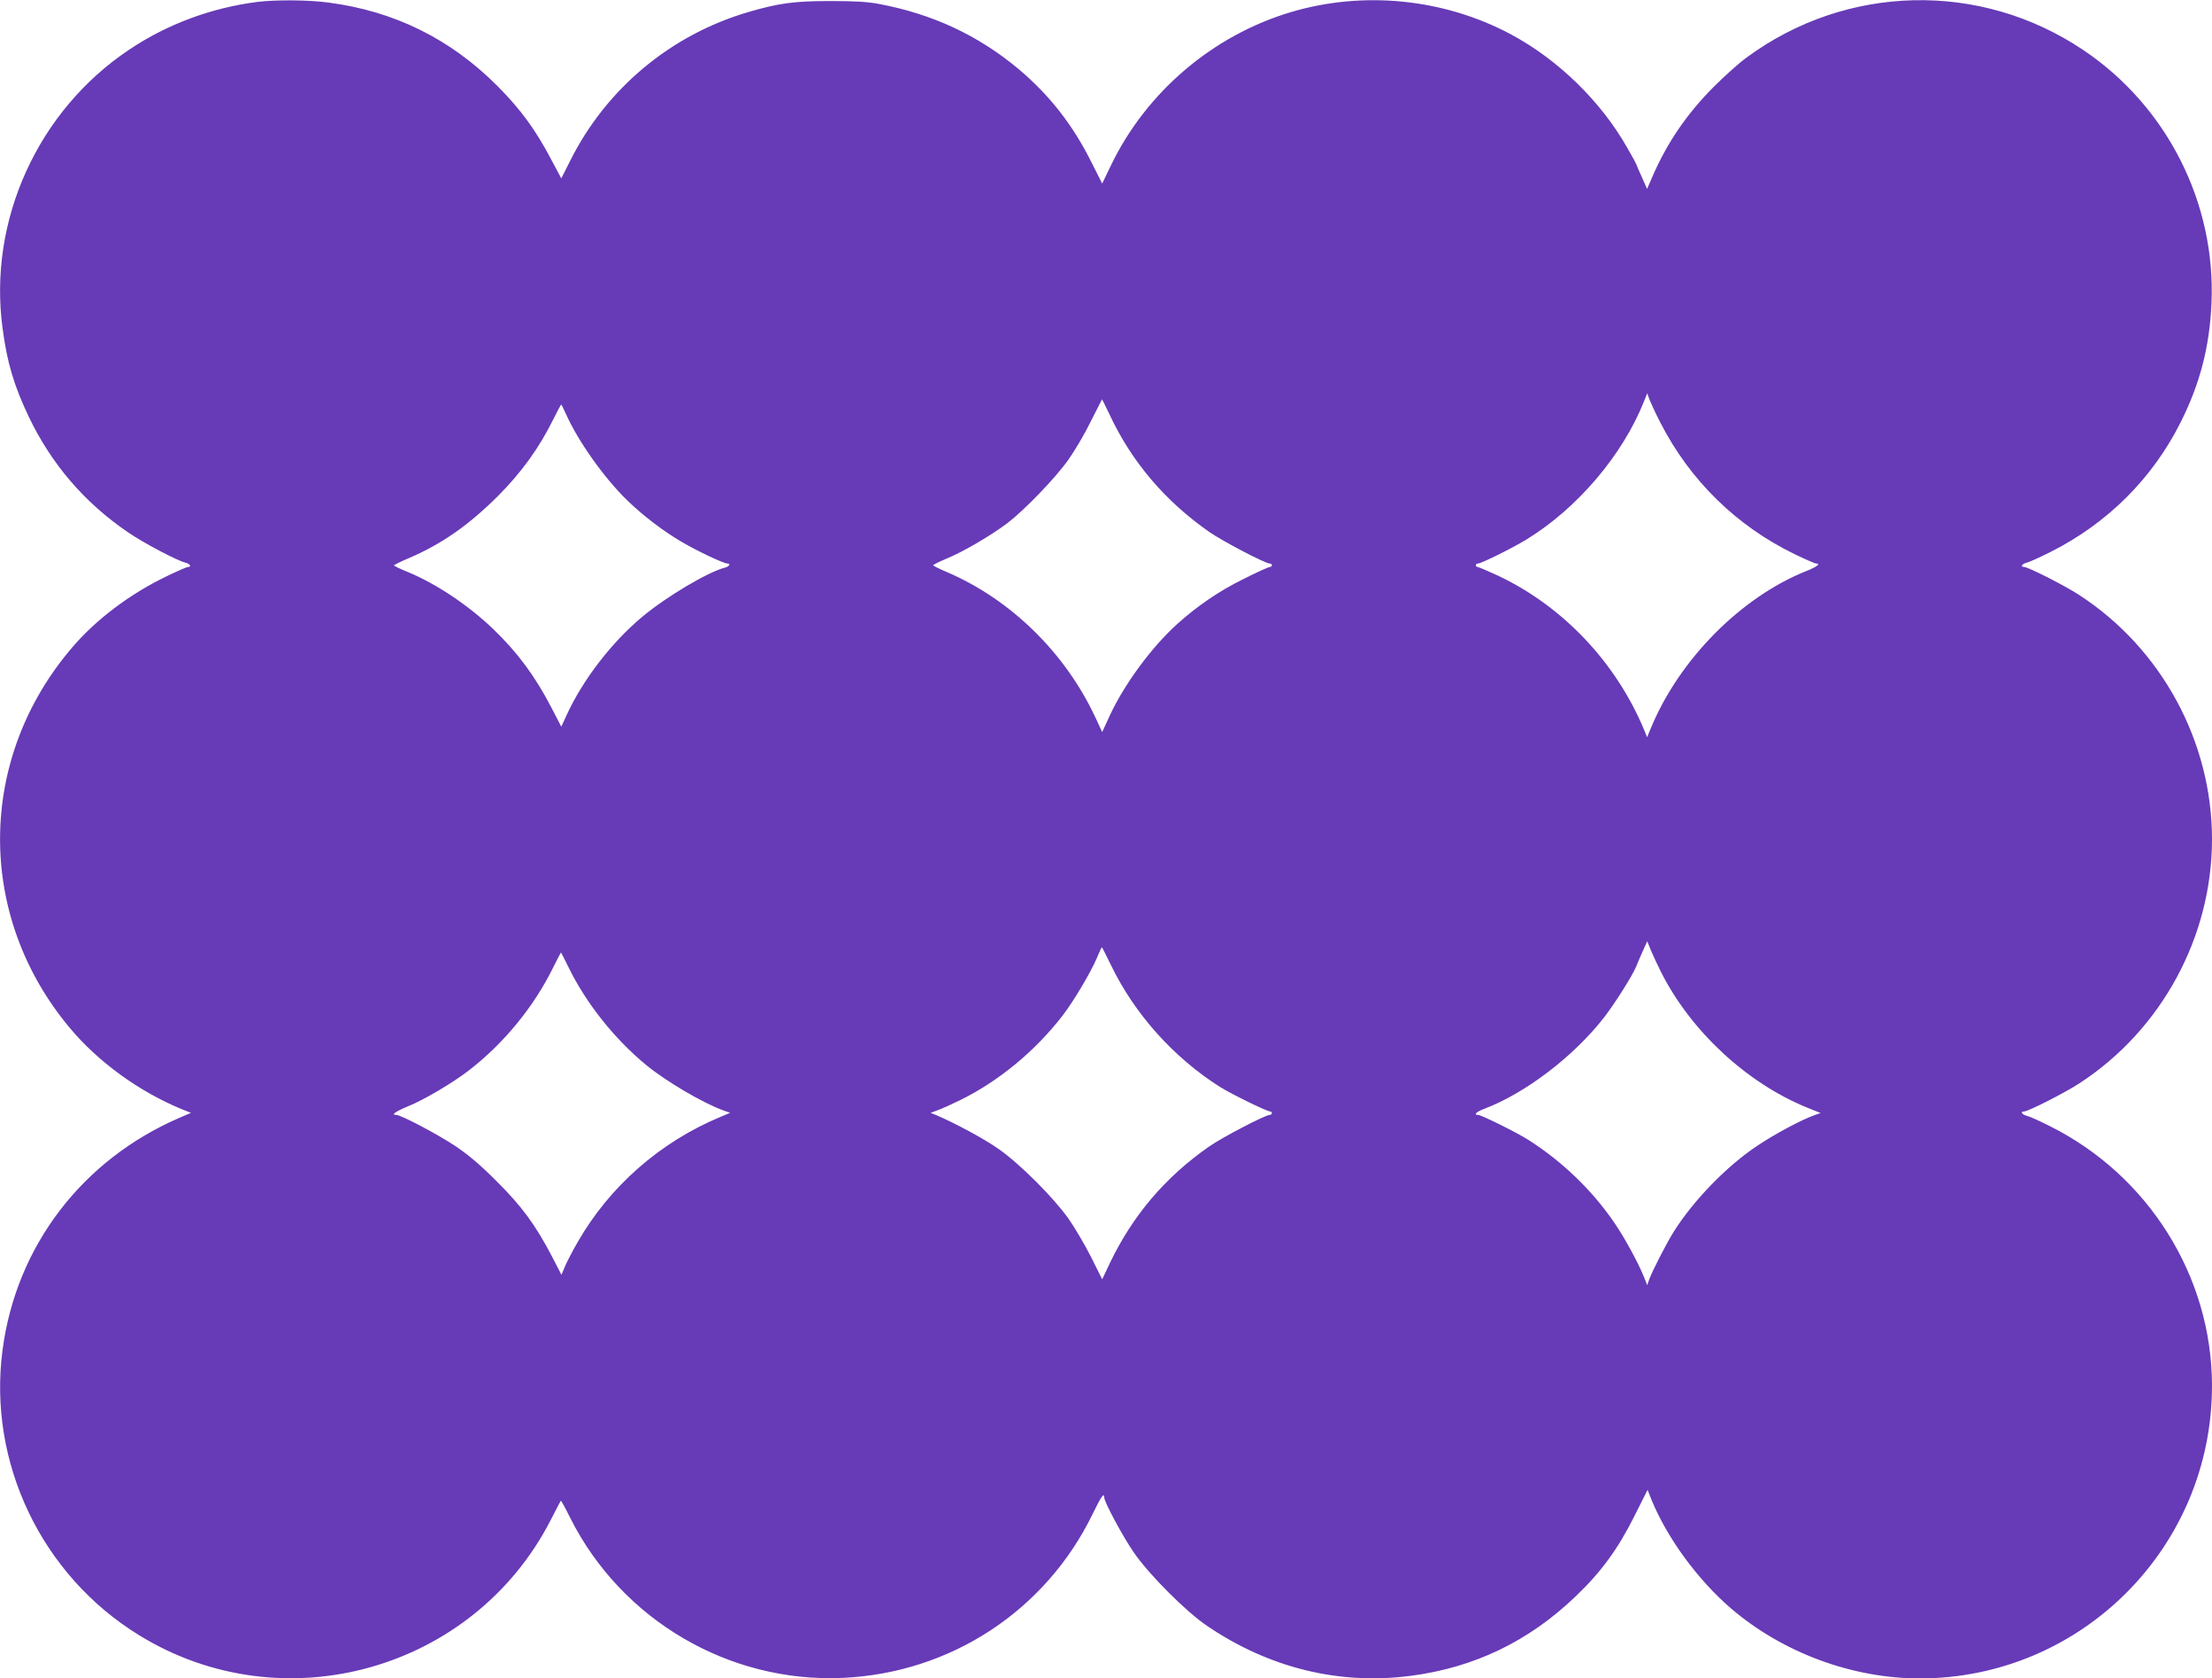 <?xml version="1.0" standalone="no"?>
<!DOCTYPE svg PUBLIC "-//W3C//DTD SVG 20010904//EN"
 "http://www.w3.org/TR/2001/REC-SVG-20010904/DTD/svg10.dtd">
<svg version="1.0" xmlns="http://www.w3.org/2000/svg"
 width="1280pt" height="971pt" viewBox="0 0 1280 971"
 preserveAspectRatio="xMidYMid meet">
<g transform="translate(0,971) scale(0.1,-0.1)"
fill="#673ab7" stroke="none">
<path d="M1490 9699 c-267 -34 -523 -129 -742 -276 -529 -353 -818 -989 -733
-1613 26 -198 66 -331 151 -510 131 -274 322 -497 574 -669 89 -61 283 -164
333 -176 27 -7 38 -25 15 -25 -7 0 -65 -25 -128 -56 -208 -100 -404 -248 -540
-407 -554 -644 -560 -1556 -15 -2205 164 -196 400 -367 645 -468 l55 -22 -65
-28 c-564 -243 -946 -743 -1025 -1342 -87 -652 225 -1305 790 -1652 832 -513
1934 -205 2381 665 31 61 58 112 59 113 2 2 27 -43 55 -100 297 -590 918 -954
1575 -925 626 28 1176 389 1448 949 49 101 67 127 67 94 0 -25 105 -221 170
-316 85 -125 303 -344 425 -426 359 -244 766 -343 1178 -289 369 48 684 200
955 460 146 139 246 276 339 463 l77 153 22 -56 c91 -223 269 -466 463 -632
299 -255 700 -403 1091 -403 935 1 1691 759 1690 1695 -1 630 -367 1215 -938
1500 -59 30 -119 57 -134 60 -28 7 -39 25 -15 25 23 0 238 109 320 163 475
309 767 847 767 1412 0 565 -292 1103 -767 1412 -82 54 -297 163 -320 163 -24
0 -13 18 15 25 15 3 76 31 136 61 331 166 593 427 756 754 111 222 166 434
177 685 26 581 -258 1142 -744 1467 -594 398 -1367 381 -1945 -44 -46 -33
-132 -111 -193 -172 -155 -156 -267 -321 -351 -513 l-33 -76 -30 68 c-17 37
-31 69 -31 72 0 2 -23 45 -52 95 -152 270 -402 514 -678 661 -386 205 -849
252 -1270 127 -452 -135 -837 -462 -1042 -888 l-50 -104 -57 113 c-111 225
-249 401 -431 553 -231 192 -494 315 -803 373 -67 13 -143 17 -282 17 -207 0
-298 -12 -472 -63 -450 -131 -825 -443 -1034 -862 l-51 -101 -62 116 c-87 165
-173 283 -306 417 -272 273 -596 434 -978 484 -116 16 -308 17 -412 4z m8119
-2436 c171 -333 440 -596 776 -759 62 -30 117 -54 124 -54 29 0 5 -19 -55 -43
-378 -150 -736 -511 -900 -907 l-23 -55 -16 40 c-163 392 -470 717 -847 895
-59 27 -112 50 -118 50 -5 0 -10 5 -10 10 0 6 6 10 13 10 19 0 204 92 282 140
293 180 556 489 679 800 l18 45 13 -37 c8 -20 36 -81 64 -135z m-3189 50 c128
-274 321 -501 577 -680 76 -53 324 -183 350 -183 7 0 13 -4 13 -10 0 -5 -6
-10 -12 -10 -7 0 -76 -31 -153 -70 -139 -68 -269 -157 -385 -262 -146 -132
-302 -344 -386 -523 l-46 -100 -42 90 c-175 372 -490 679 -858 836 -43 18 -78
36 -78 39 0 3 36 21 79 39 91 37 256 133 351 205 98 75 277 260 352 366 37 52
96 152 130 222 35 70 64 127 65 128 1 0 20 -39 43 -87z m-3145 2 c69 -156 223
-373 356 -501 92 -89 208 -177 312 -238 90 -53 244 -126 266 -126 22 0 10 -18
-15 -24 -97 -25 -337 -167 -476 -283 -178 -148 -347 -367 -440 -572 l-30 -65
-57 110 c-95 183 -196 319 -337 455 -143 137 -330 262 -492 329 -45 18 -82 36
-82 39 0 3 40 23 88 43 190 82 343 189 513 358 136 136 240 280 320 443 24 48
45 87 46 87 2 0 14 -25 28 -55z m6335 -3225 c172 -343 495 -643 843 -786 l82
-33 -34 -12 c-75 -26 -232 -110 -333 -178 -176 -117 -368 -315 -481 -494 -41
-64 -123 -224 -143 -277 l-12 -35 -18 45 c-32 81 -115 234 -175 320 -127 185
-299 351 -494 475 -67 43 -273 145 -292 145 -28 0 -10 18 35 35 239 90 519
304 695 530 65 85 165 243 186 296 5 13 21 51 36 84 l27 60 22 -55 c13 -30 38
-84 56 -120z m-3181 36 c137 -283 363 -535 632 -705 68 -42 270 -141 289 -141
5 0 10 -4 10 -10 0 -5 -6 -10 -13 -10 -25 0 -273 -129 -349 -182 -254 -176
-444 -400 -576 -676 l-44 -93 -64 128 c-35 70 -95 171 -131 223 -86 121 -280
316 -403 402 -81 58 -260 154 -365 198 l-30 12 38 14 c21 7 81 34 132 59 223
109 436 285 594 490 62 80 161 247 196 328 15 37 29 67 31 67 2 0 25 -47 53
-104z m-3141 -8 c101 -209 267 -418 452 -570 116 -95 327 -219 446 -262 l39
-14 -55 -23 c-351 -146 -643 -403 -828 -726 -28 -48 -60 -110 -72 -138 l-21
-50 -57 110 c-93 178 -173 287 -317 430 -92 93 -162 152 -240 205 -103 68
-314 180 -342 180 -32 0 -6 19 66 49 93 37 258 135 351 206 203 156 378 368
491 598 24 48 44 87 45 87 1 0 20 -37 42 -82z"/>
</g>
</svg>
